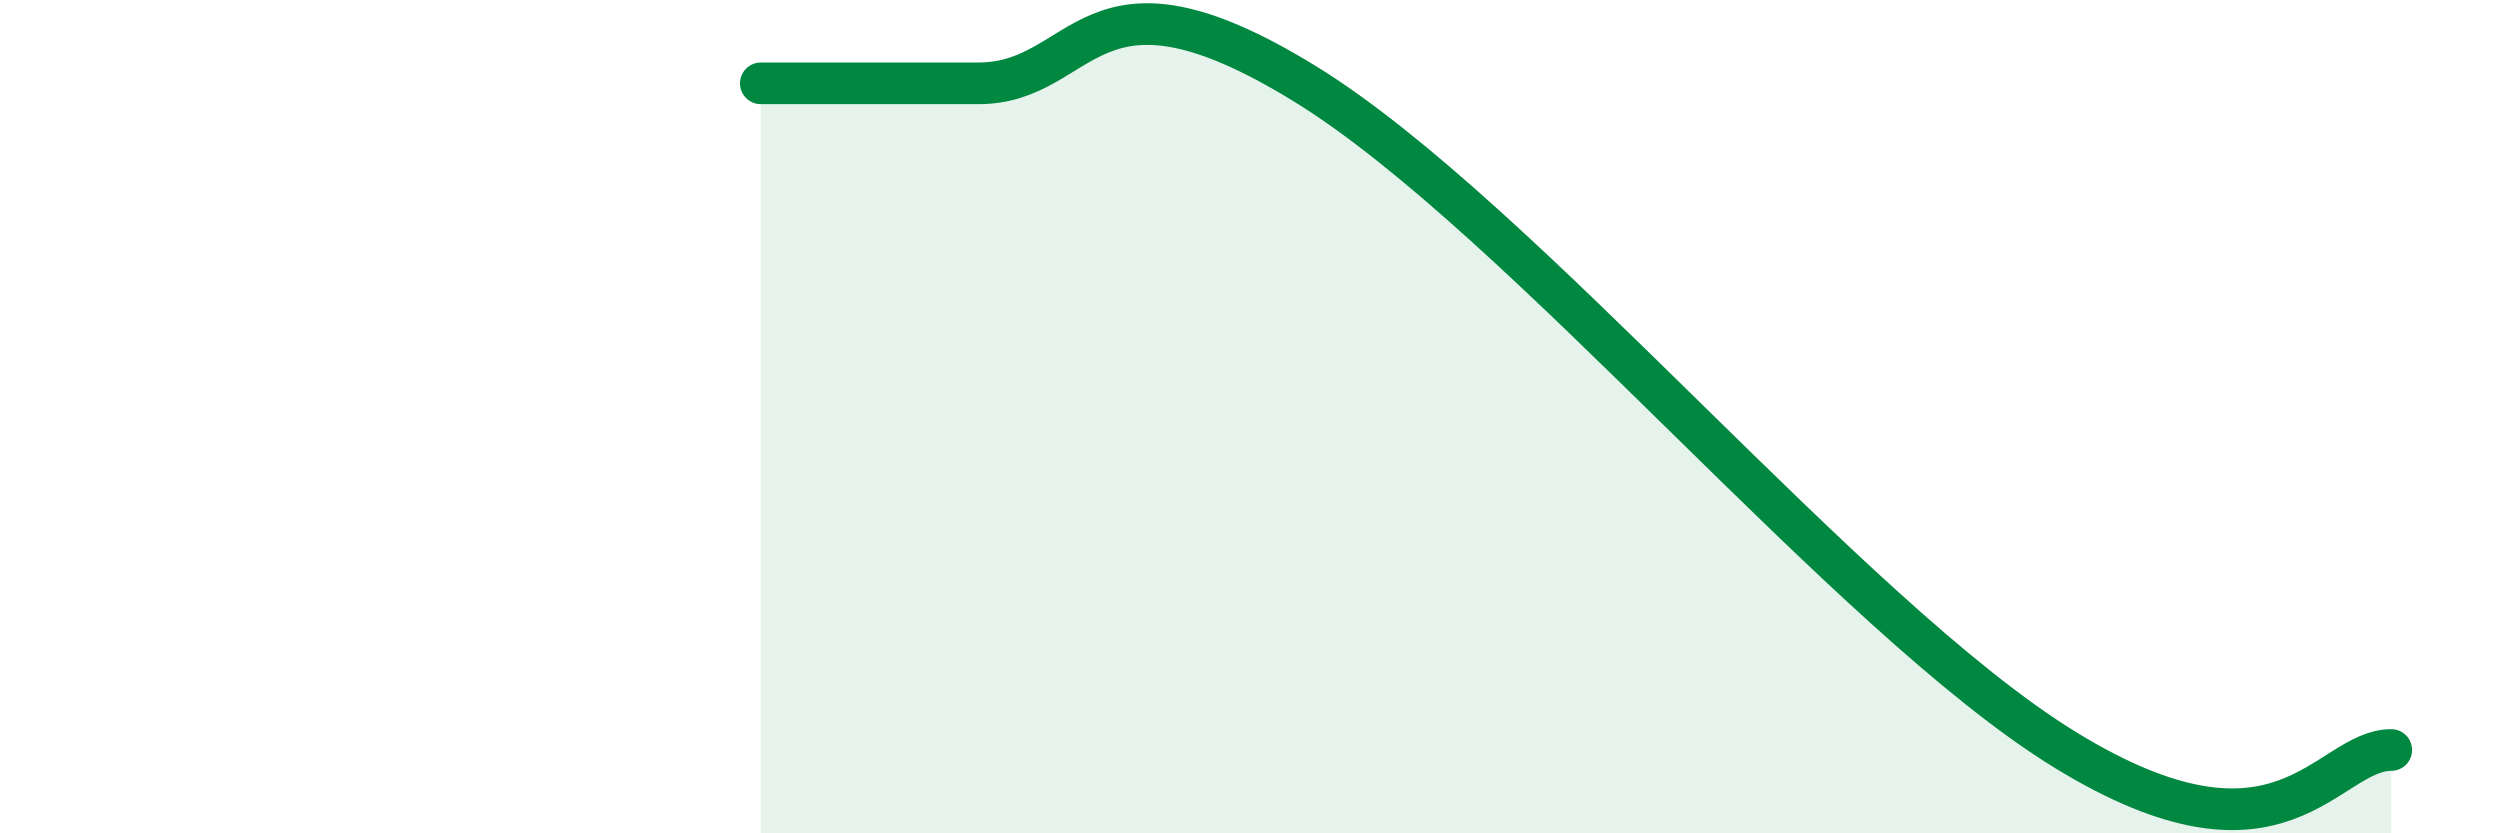 
    <svg width="60" height="20" viewBox="0 0 60 20" xmlns="http://www.w3.org/2000/svg">
      <path
        d="M 18.26,2 C 19.3,2 20.87,2 23.48,2 C 26.09,2 26.08,-1.2 31.3,2 C 36.52,5.2 44.35,14.8 49.57,18 C 54.79,21.2 55.83,18 57.39,18L57.39 20L18.26 20Z"
        fill="#008740"
        opacity="0.1"
        stroke-linecap="round"
        stroke-linejoin="round"
      />
      <path
        d="M 18.26,2 C 19.3,2 20.87,2 23.48,2 C 26.09,2 26.08,-1.2 31.3,2 C 36.52,5.2 44.35,14.8 49.57,18 C 54.79,21.2 55.83,18 57.39,18"
        stroke="#008740"
        stroke-width="1"
        fill="none"
        stroke-linecap="round"
        stroke-linejoin="round"
      />
    </svg>
  